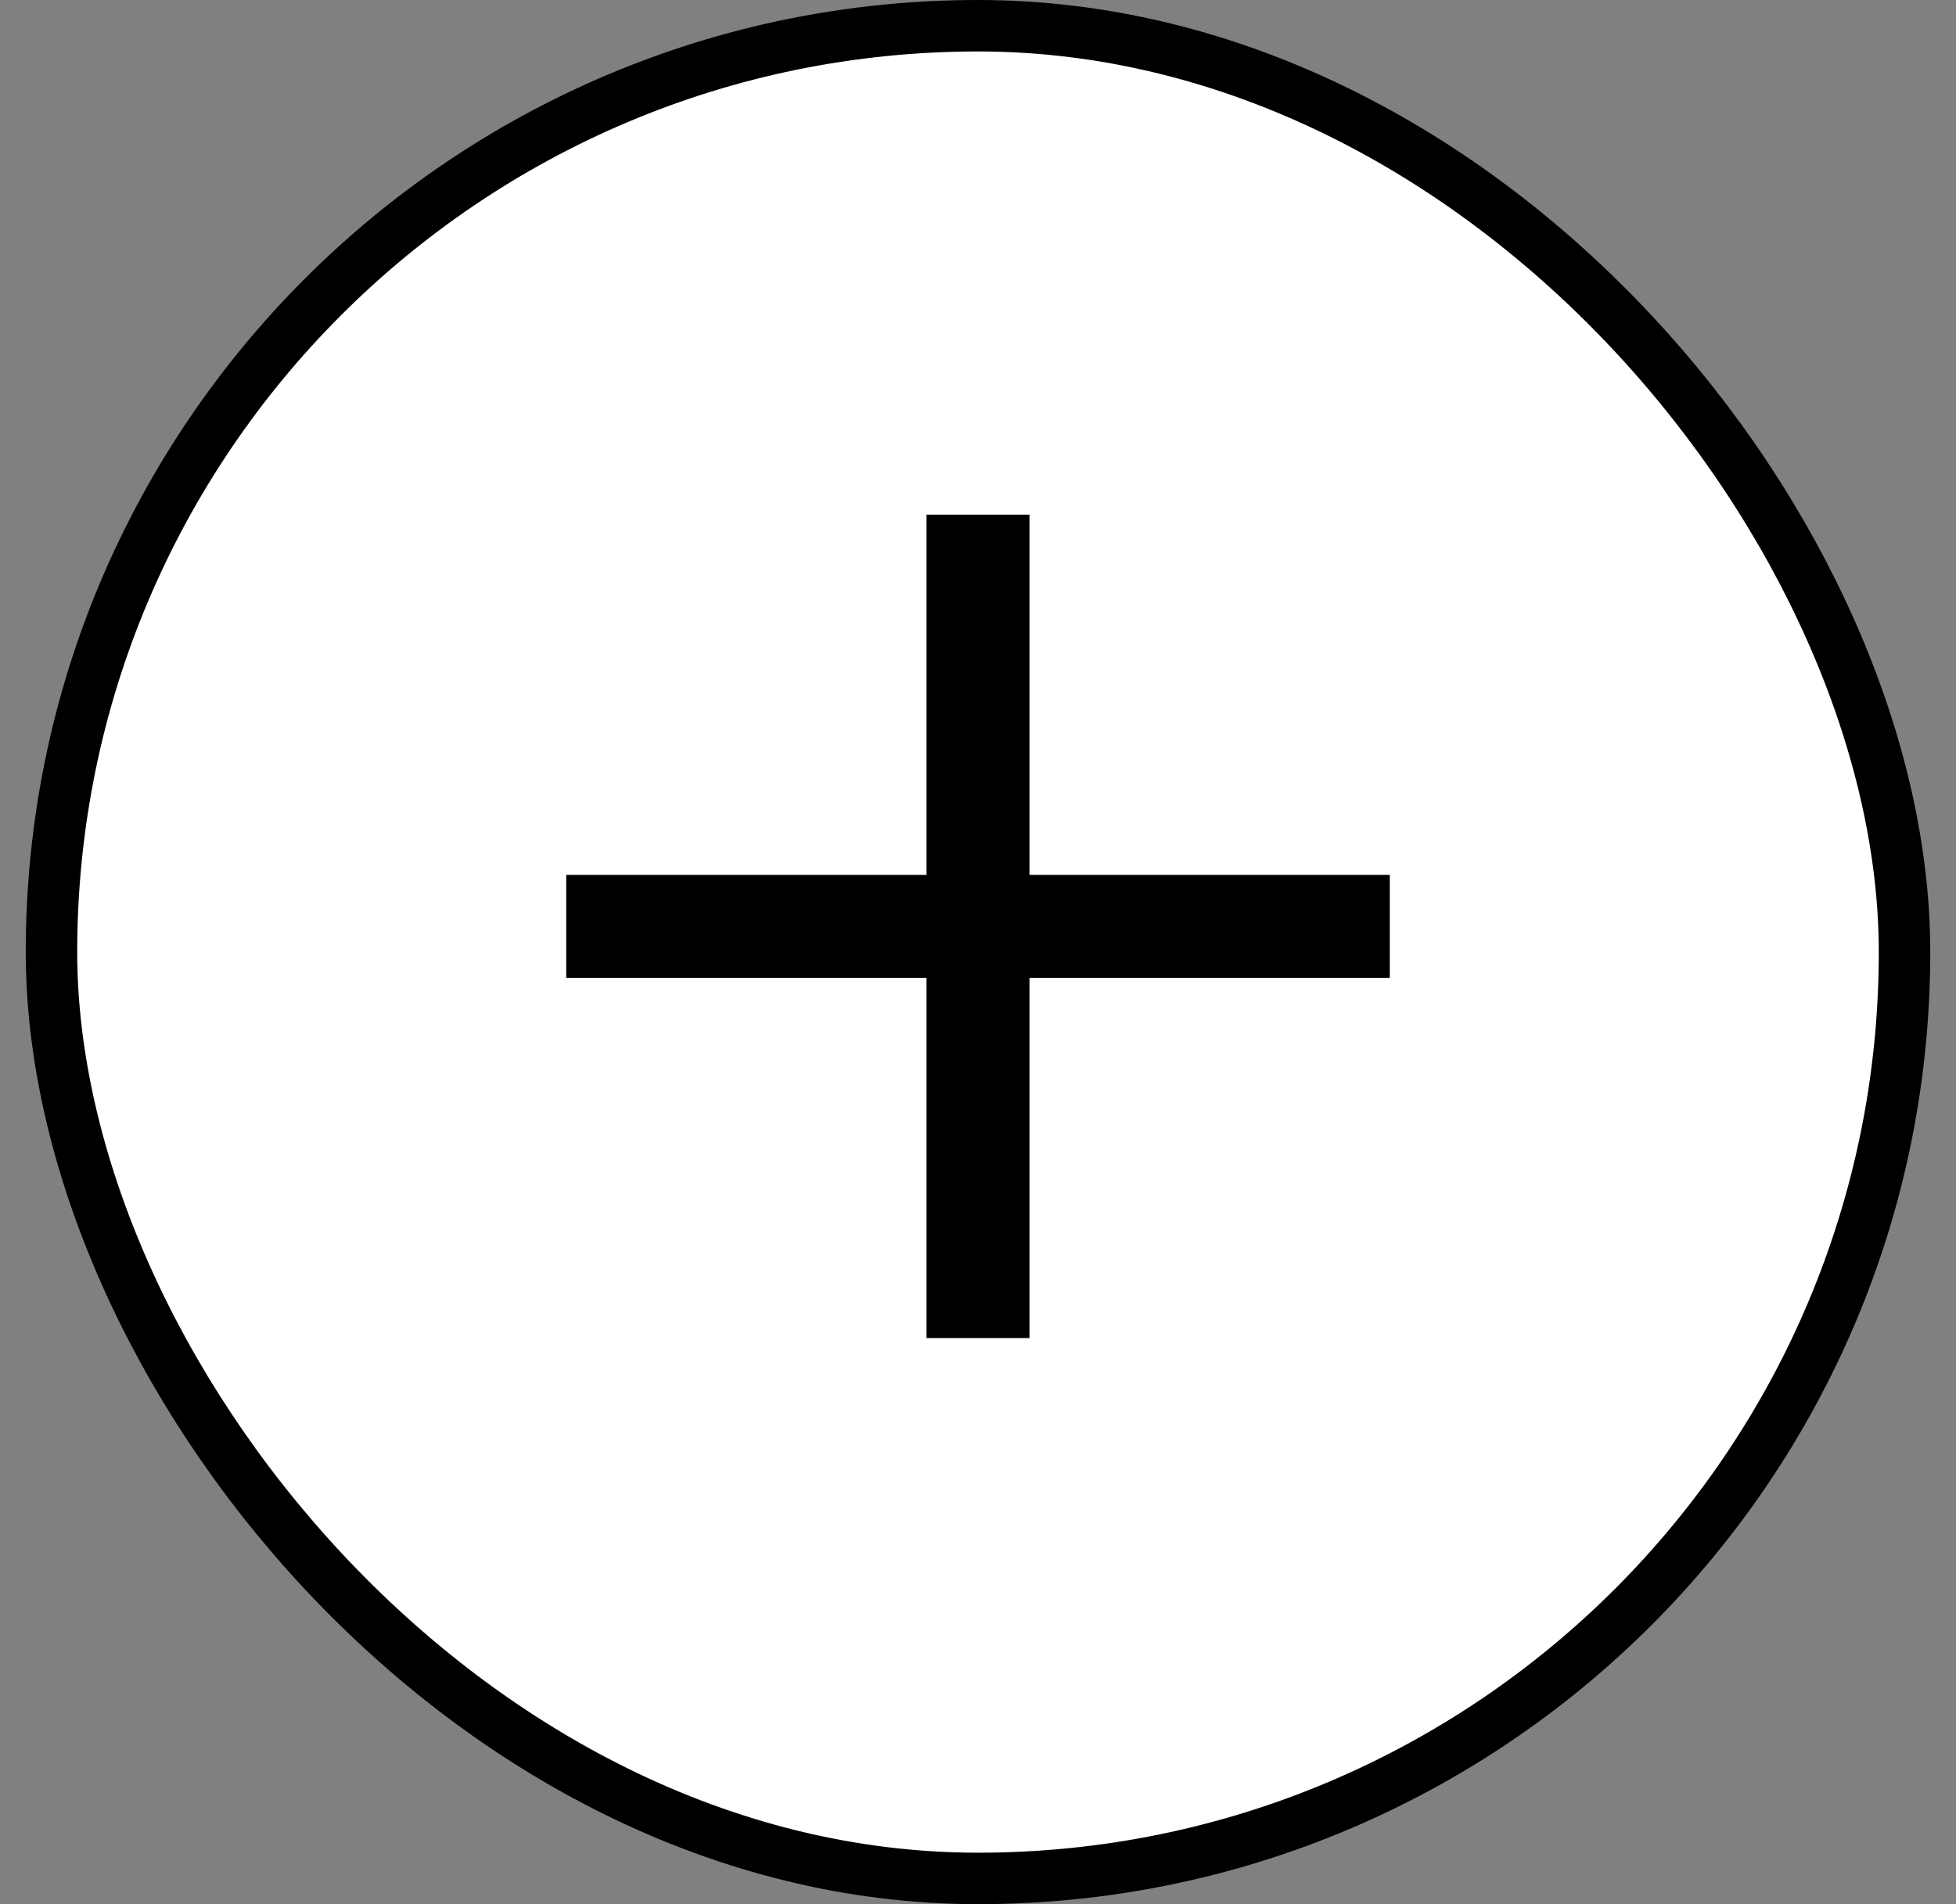 <svg xmlns="http://www.w3.org/2000/svg" width="38" height="37" viewBox="0 0 38 37" fill="none"><rect x="0" y="0" width="38" height="37" fill="#808080" stroke="none"/><rect x="1" y="0.5" width="36" height="36" rx="18" fill="white"></rect><rect x="1" y="0.5" width="36" height="36" rx="18" stroke="black"></rect><line x1="19" y1="10" x2="19" y2="26" stroke="black" stroke-width="2"></line><line x1="27" y1="18" x2="11" y2="18" stroke="black" stroke-width="2"></line></svg>